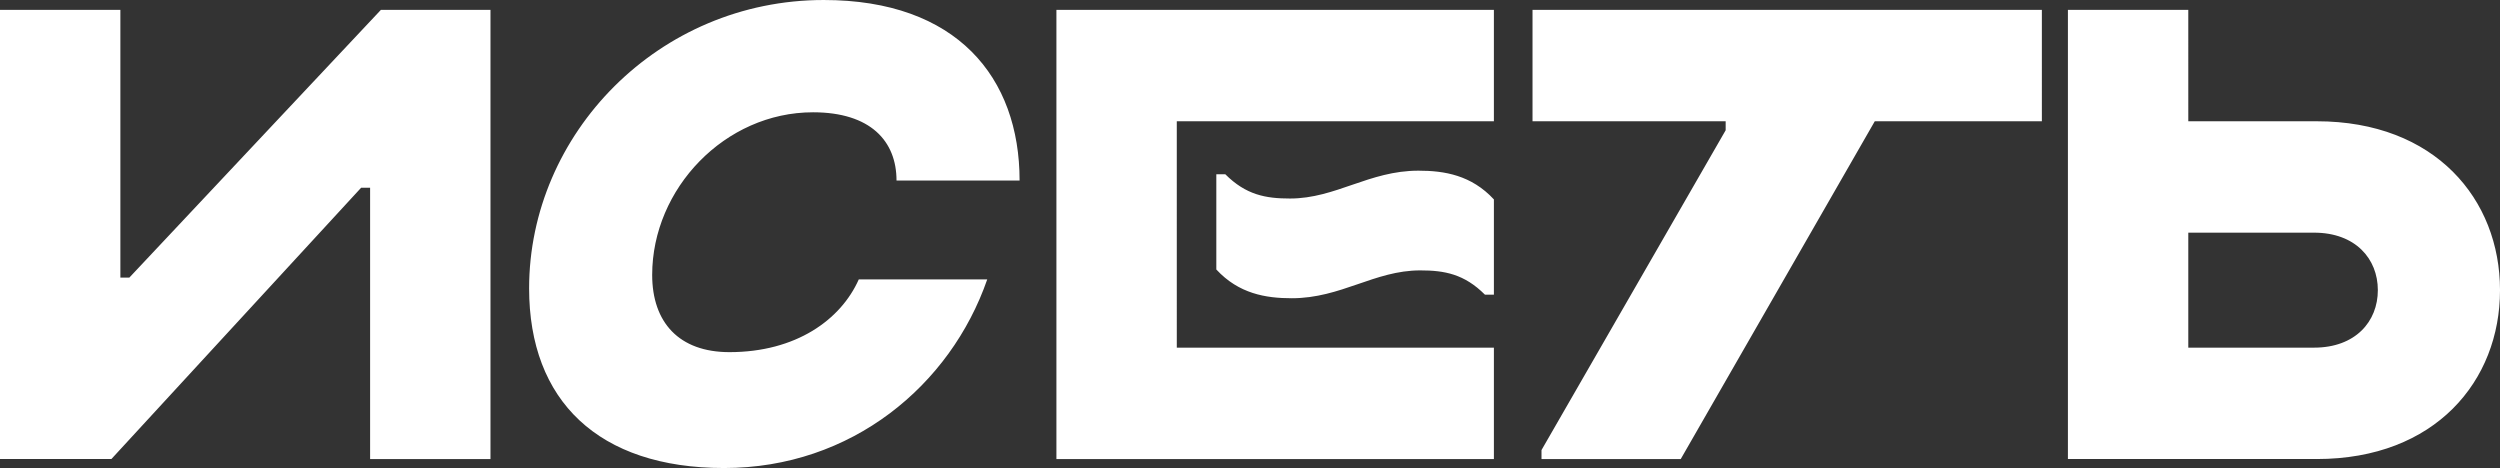 <?xml version="1.0" encoding="UTF-8"?><svg id="a" xmlns="http://www.w3.org/2000/svg" viewBox="0 0 774.539 145"><rect x="0" y="0" width="774.539" height="145" fill="#333333" stroke="none"/><defs><style>.b{fill:#fff;stroke-width:0px;}</style></defs><path class="b" d="m40.077,85.998h-2.783V3.061H0v139.155h34.511L111.881,58.167h2.783v84.05h37.294V3.061h-33.954L40.077,85.998Zm211.795-51.209c17.812,0,25.883,8.906,25.883,21.152h38.129c0-32.006-19.482-55.94-60.672-55.94-51.209,0-91.286,41.468-91.286,89.338,0,34.789,21.43,55.662,60.393,55.662,39.52,0,70.134-25.605,81.545-58.445h-39.798c-5.566,12.524-19.482,22.543-40.077,22.543-15.585,0-23.935-9.184-23.935-23.935,0-26.718,22.543-50.374,49.818-50.374h0Zm426.094,72.917v-35.624h38.964c12.802,0,19.76,8.071,19.76,17.812s-6.958,17.812-19.76,17.812h-38.964Zm-203.167-70.134h59.837v2.783l-57.054,99.079v2.783h43.138l60.115-104.645h51.766V3.061h-157.802v34.511Zm-147.505,104.645h135.537v-34.511h-98.244V37.572h98.244V3.061h-135.537v139.155Zm390.47,0c36.737,0,56.775-24.213,56.775-52.322s-20.038-52.322-56.775-52.322h-39.798V3.061h-37.294v139.155h77.092Zm-254.933-80.432c-6.958-7.514-15.307-8.906-23.378-8.906-15.307,0-25.605,8.628-39.798,8.628-7.514,0-13.637-1.113-20.038-7.514h-2.783v29.501c6.958,7.514,15.307,8.906,23.378,8.906,15.307,0,25.605-8.628,39.798-8.628,7.514,0,13.637,1.113,20.038,7.514h2.783v-29.501Z"/></svg>